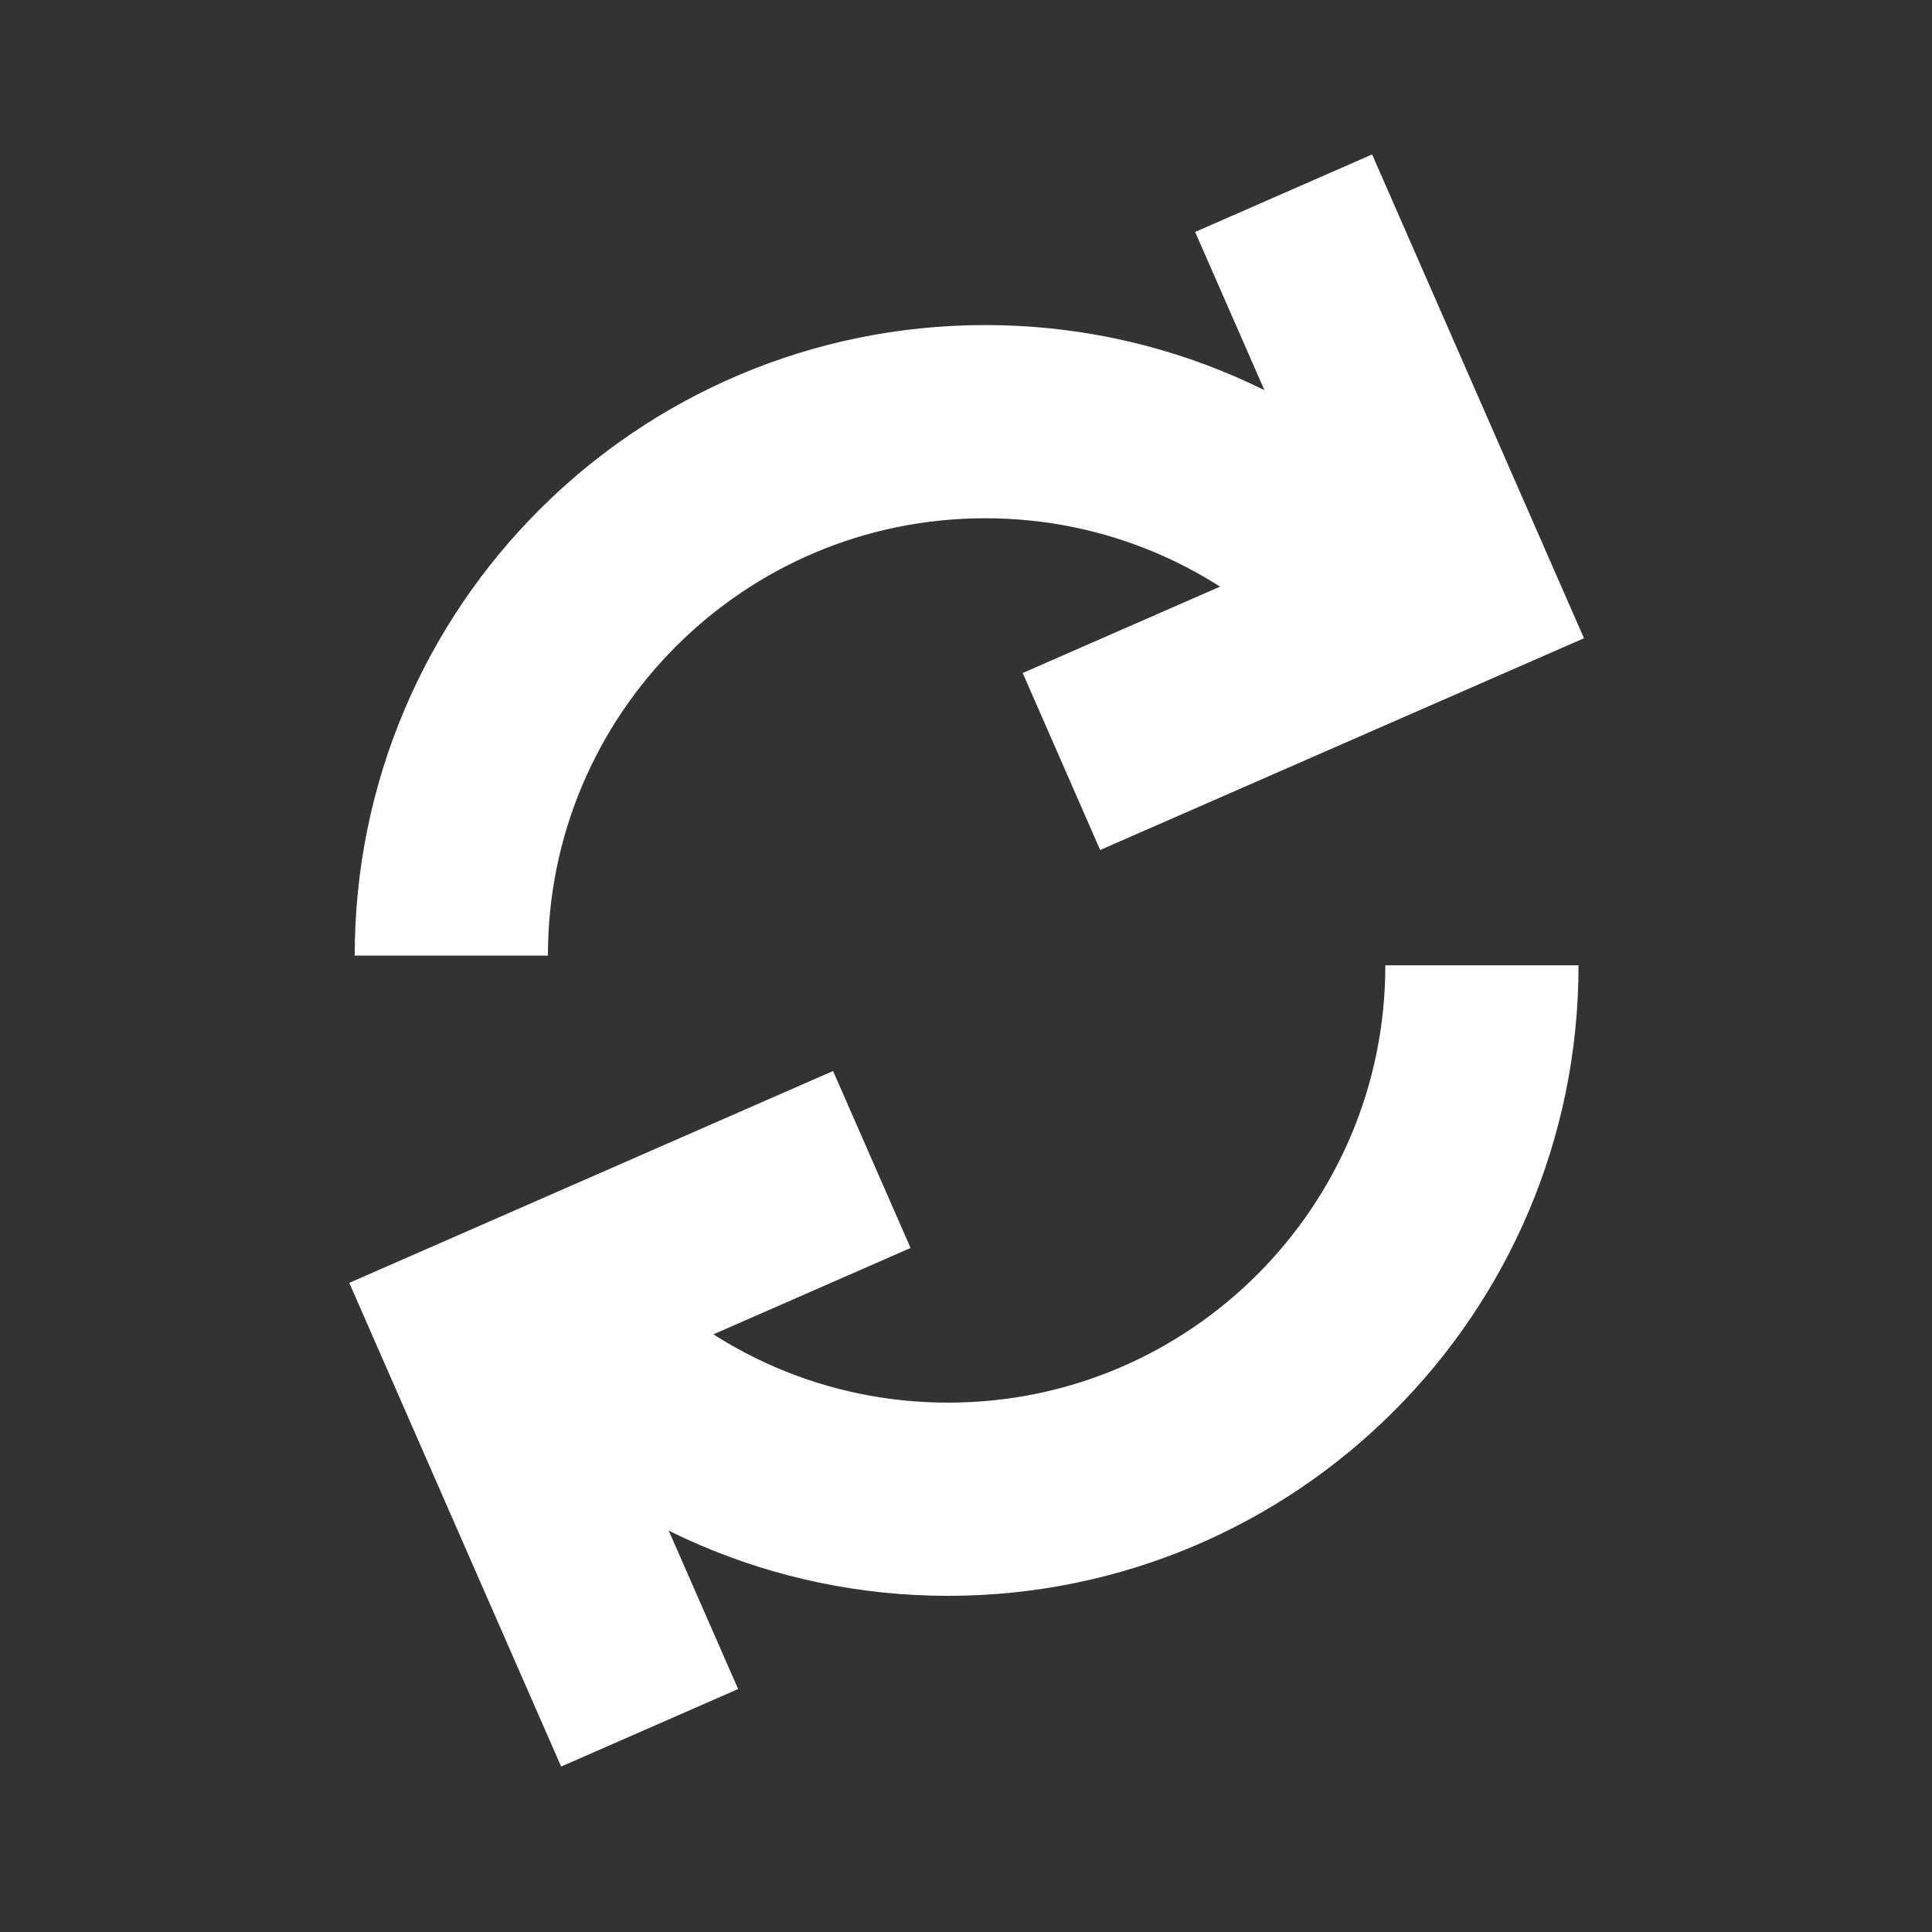 <svg width="20" height="20" viewBox="0 0 20 20" fill="none" xmlns="http://www.w3.org/2000/svg">
<rect x="0" y="0" width="20" height="20" fill="#333333" stroke="none"/>
<path d="M10.988 7.883L15.08 6.092L13.288 2" stroke="white" stroke-width="2"/>
<path d="M4.672 9.892C4.672 6.84 7.146 4.365 10.199 4.365C11.745 4.365 13.143 5 14.146 6.024" stroke="white" stroke-width="2"/>
<path d="M9.025 12.003L4.933 13.795L6.725 17.886" stroke="white" stroke-width="2"/>
<path d="M15.341 9.993C15.341 13.045 12.867 15.52 9.814 15.52C8.268 15.52 6.87 14.884 5.867 13.861" stroke="white" stroke-width="2"/>
</svg>
